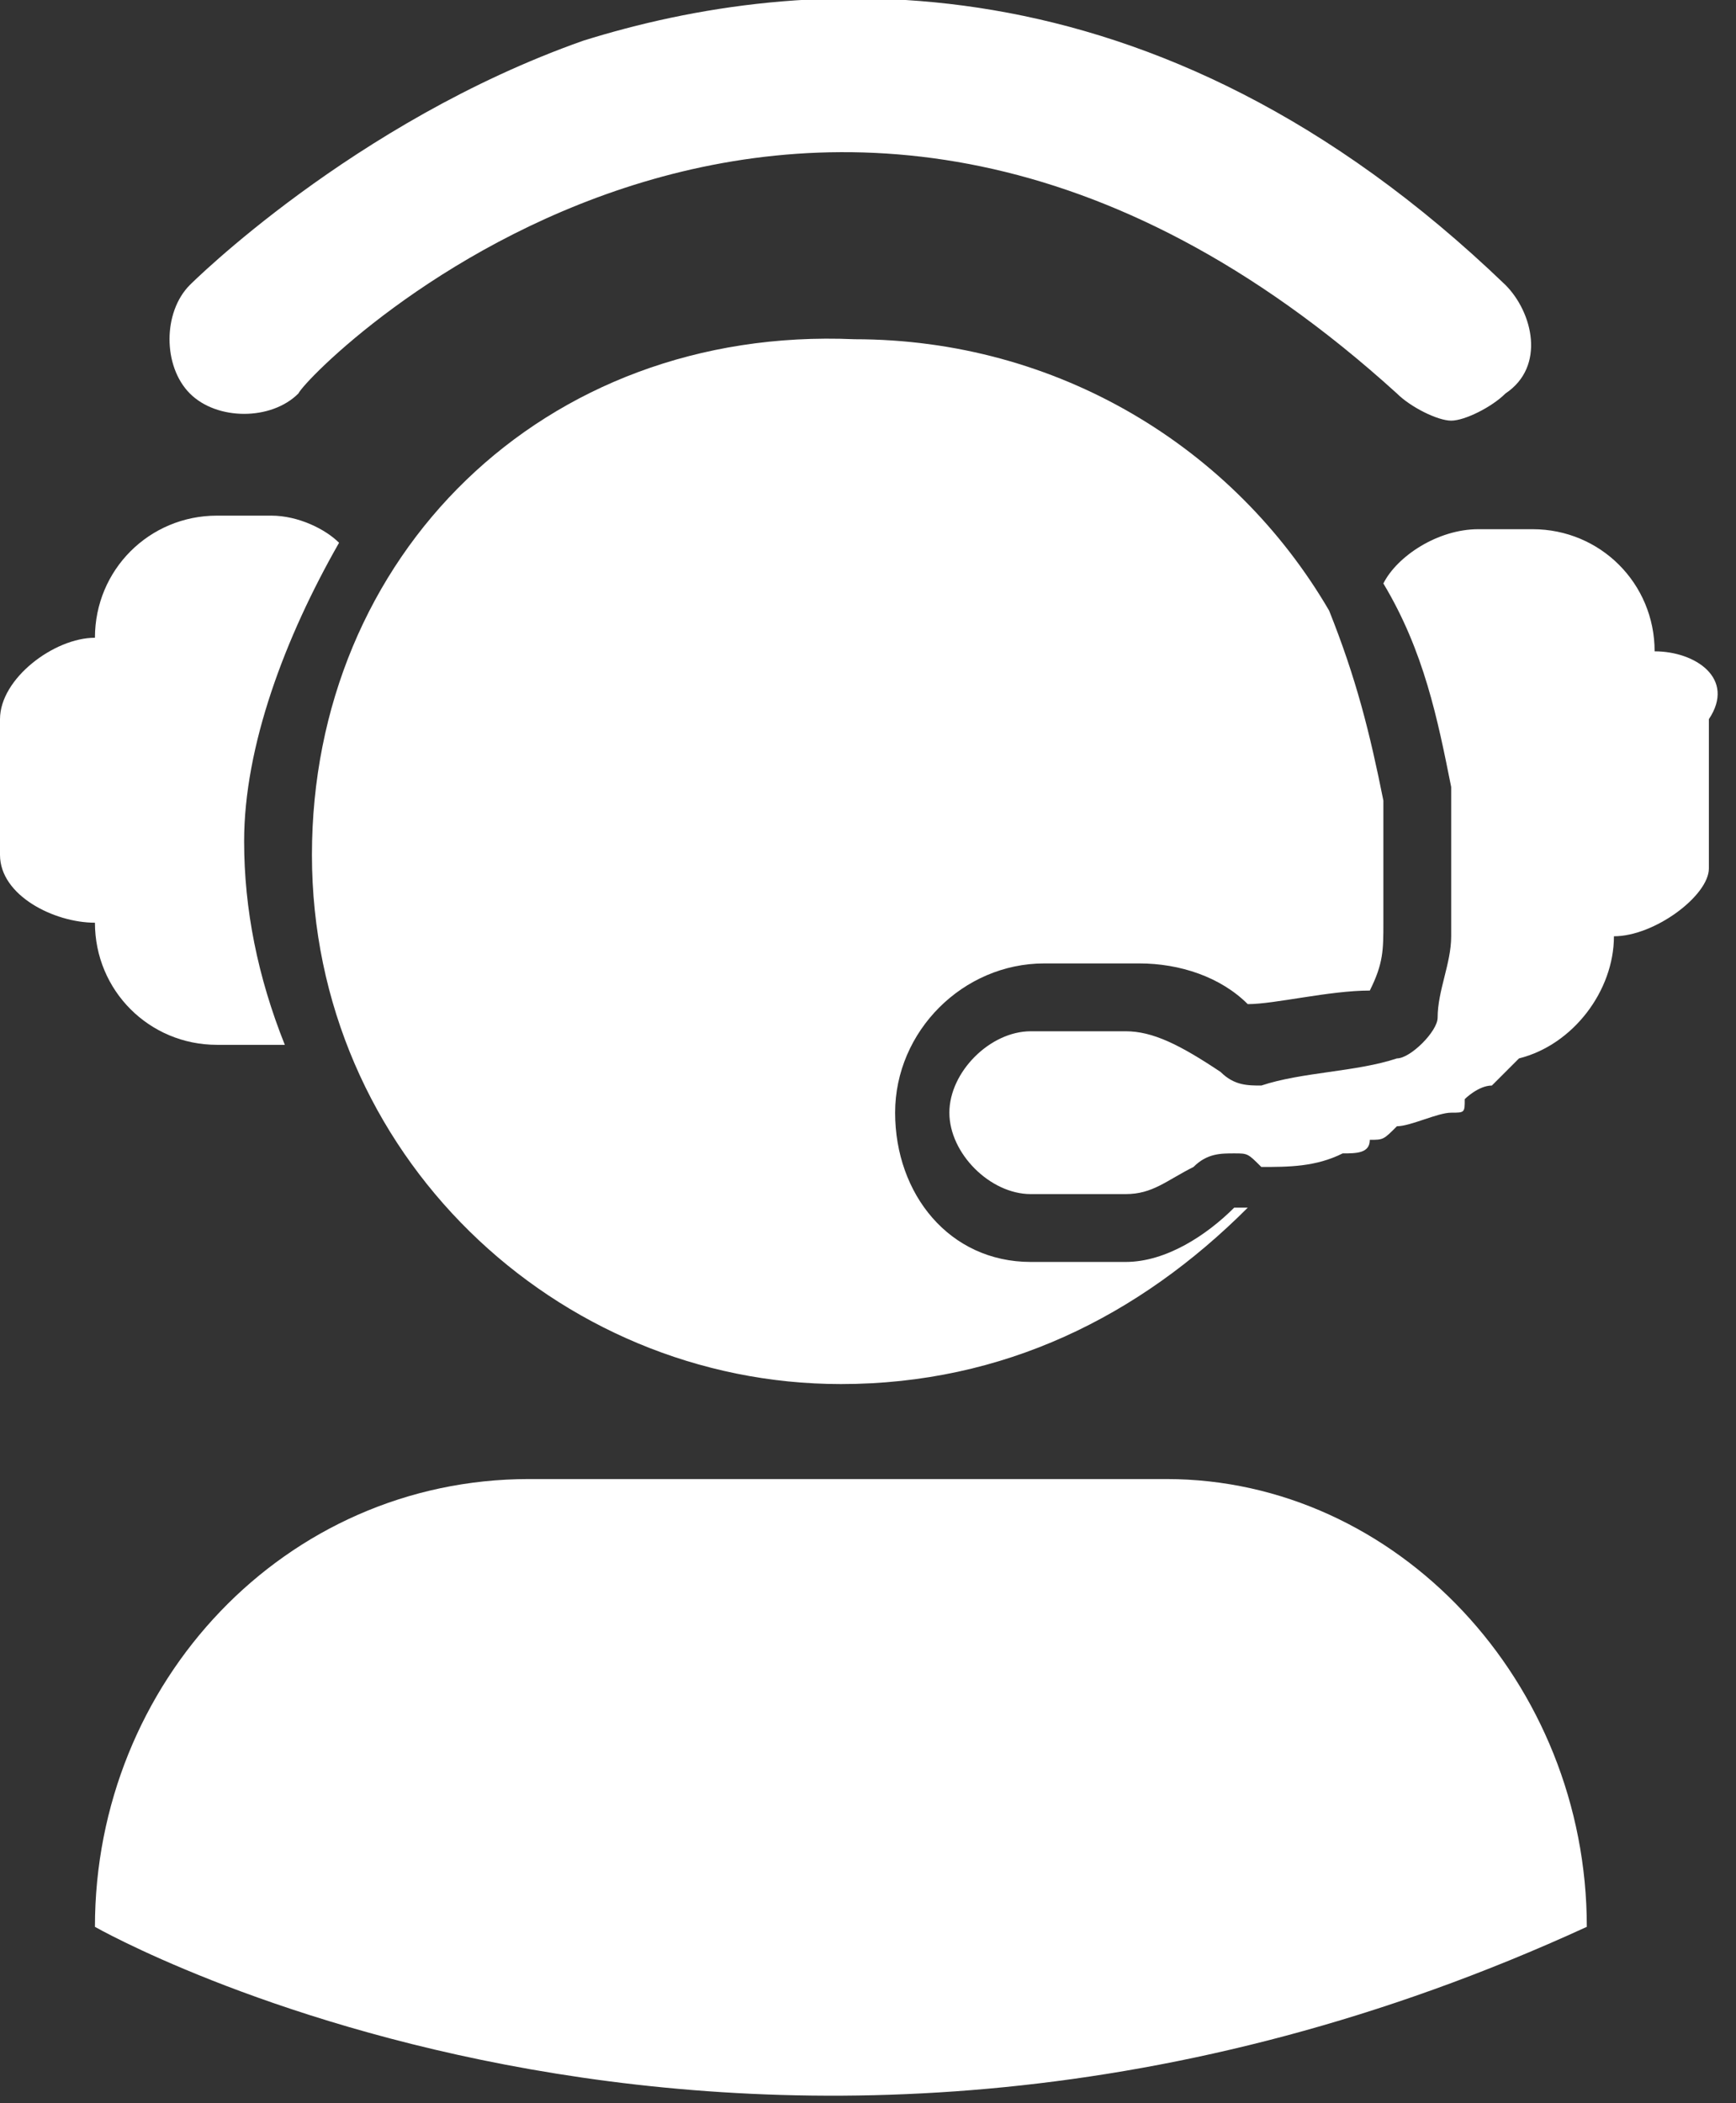 <?xml version="1.0" encoding="utf-8"?>
<!-- Generator: Adobe Illustrator 19.0.0, SVG Export Plug-In . SVG Version: 6.00 Build 0)  -->
<svg version="1.1" id="Layer_1" xmlns="http://www.w3.org/2000/svg" xmlns:xlink="http://www.w3.org/1999/xlink" x="0px" y="0px"
	 viewBox="0 0 12.8 15.5" style="enable-background:new 0 0 12.8 15.5;" xml:space="preserve">
<rect x="0" y="0" width="12.8" height="15.5" fill="#333333" stroke="none"/>
<style type="text/css">
	.st0{fill:#FFFFFF;}
</style>
<g>
	<g id="XMLID_45_">
		<path id="XMLID_50_" class="st0" d="M10.7,3.1c-0.1,0-0.3-0.1-0.4-0.2C6-1,2.3,2.7,2.2,2.9C2,3.1,1.6,3.1,1.4,2.9
			c-0.2-0.2-0.2-0.6,0-0.8c0,0,1.2-1.2,2.9-1.8c1.6-0.5,4.2-0.7,6.8,1.8c0.2,0.2,0.3,0.6,0,0.8C11,3,10.8,3.1,10.7,3.1z"/>
		<path id="XMLID_49_" class="st0" d="M8.3,9.3H7.6C7,9.3,6.6,8.8,6.6,8.2c0-0.6,0.5-1.1,1.1-1.1h0.7c0.3,0,0.6,0.1,0.8,0.3
			c0.2,0,0.6-0.1,0.9-0.1c0.1-0.2,0.1-0.3,0.1-0.5c0,0,0,0,0,0c0-0.1,0-0.1,0-0.2c0,0,0,0,0-0.1c0-0.1,0-0.2,0-0.2
			c0-0.1,0-0.1,0-0.2c0,0,0,0,0,0c0-0.1,0-0.1,0-0.2c0,0,0,0,0,0c-0.1-0.5-0.2-0.9-0.4-1.4c0,0,0,0,0,0c-0.7-1.2-2-2-3.5-2
			C4,2.4,2.3,4.1,2.3,6.3c0,2.2,1.8,3.9,3.9,3.9c1.2,0,2.2-0.5,3-1.3c0,0,0,0-0.1,0C8.9,9.1,8.6,9.3,8.3,9.3z"/>
		<path id="XMLID_48_" class="st0" d="M8.6,10.9l-4.7,0c-1.8,0-3.2,1.5-3.2,3.3c0,0,4.9,2.8,11,0C11.7,12.4,10.3,10.9,8.6,10.9z"/>
		<path id="XMLID_47_" class="st0" d="M12.2,4.8L12.2,4.8c0-0.5-0.4-0.9-0.9-0.9h-0.4c-0.3,0-0.6,0.2-0.7,0.4c0,0,0,0,0,0
			c0,0,0,0,0,0c0.3,0.5,0.4,1,0.5,1.5l-0.1,0c0,0,0,0,0,0l0.1,0c0,0.1,0,0.1,0,0.2l0,0c0,0.1,0,0.2,0,0.3c0,0.1,0,0.2,0,0.3
			c0,0,0,0,0,0.1c0,0.1,0,0.1,0,0.2c0,0,0,0,0,0c0,0.2-0.1,0.4-0.1,0.6c0,0.1-0.2,0.3-0.3,0.3c-0.3,0.1-0.7,0.1-1,0.2c0,0,0,0,0,0
			c-0.1,0-0.2,0-0.3-0.1C8.7,7.7,8.5,7.6,8.3,7.6H7.6C7.3,7.6,7,7.9,7,8.2c0,0.3,0.3,0.6,0.6,0.6h0.7c0.2,0,0.3-0.1,0.5-0.2
			C8.9,8.5,9,8.5,9.1,8.5h0c0,0,0,0,0,0c0,0,0,0,0,0c0,0,0,0,0,0c0,0,0,0,0,0c0.1,0,0.1,0,0.2,0.1c0.2,0,0.4,0,0.6-0.1c0,0,0,0,0,0
			c0.1,0,0.2,0,0.2-0.1c0,0,0,0,0,0c0.1,0,0.1,0,0.2-0.1c0,0,0,0,0,0c0.1,0,0.3-0.1,0.4-0.1c0,0,0,0,0,0c0.1,0,0.1,0,0.1-0.1
			c0,0,0,0,0,0c0,0,0.1-0.1,0.2-0.1c0,0,0,0,0,0c0,0,0.1-0.1,0.1-0.1c0,0,0,0,0,0c0,0,0.1-0.1,0.1-0.1c0.4-0.1,0.7-0.5,0.7-0.9v0
			c0.3,0,0.7-0.3,0.7-0.5V5.3C12.8,5,12.5,4.8,12.2,4.8z"/>
		<path id="XMLID_46_" class="st0" d="M2.5,4C2.4,3.9,2.2,3.8,2,3.8H1.6c-0.5,0-0.9,0.4-0.9,0.9v0C0.4,4.7,0,5,0,5.3v1
			c0,0.3,0.4,0.5,0.7,0.5v0c0,0.5,0.4,0.9,0.9,0.9H2c0,0,0.1,0,0.1,0c-0.2-0.5-0.3-1-0.3-1.5C1.8,5.5,2.1,4.7,2.5,4z"/>
	</g>
</g>
</svg>
